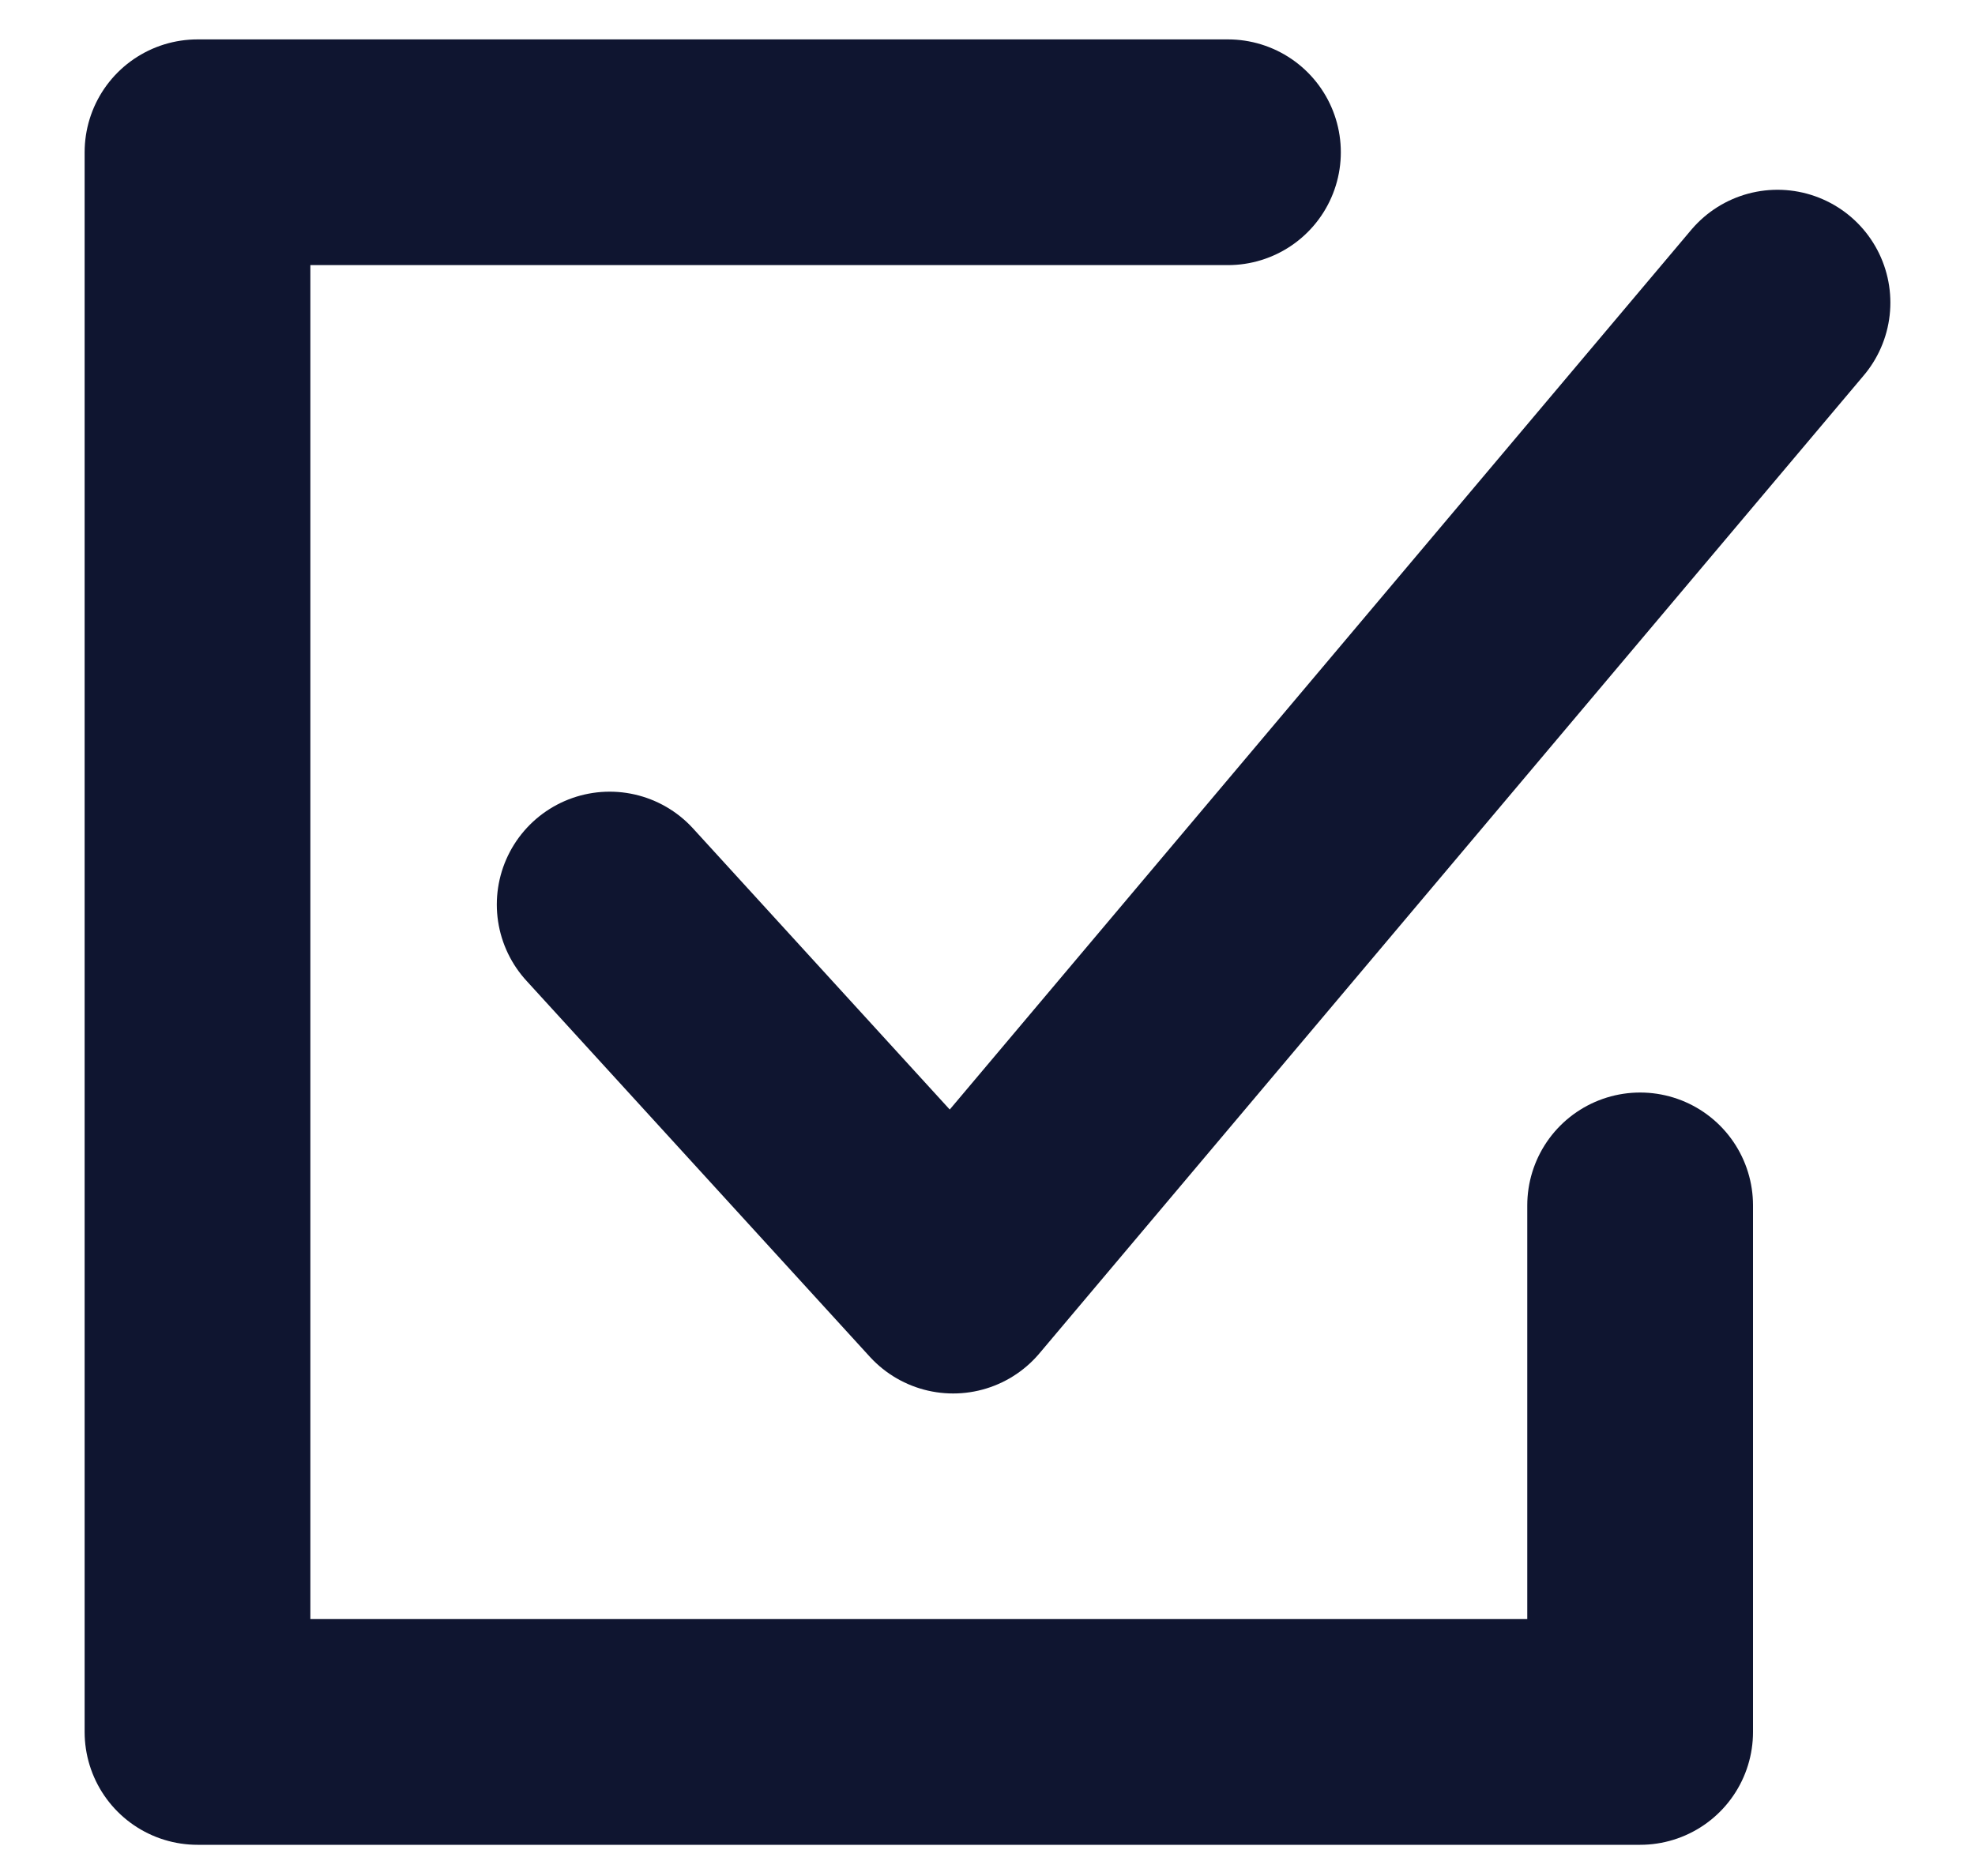 <svg width="20" height="19" viewBox="0 0 20 19" fill="none" xmlns="http://www.w3.org/2000/svg">
<path d="M12.435 1.542H2V17.541H16.609V12.208" stroke="#0F1530" stroke-width="2.286" stroke-linecap="round" stroke-linejoin="round"/>
<path d="M6.174 9.161L9.652 12.97L18 3.065" stroke="#0F1530" stroke-width="2.286" stroke-linecap="round" stroke-linejoin="round"/>
</svg>
